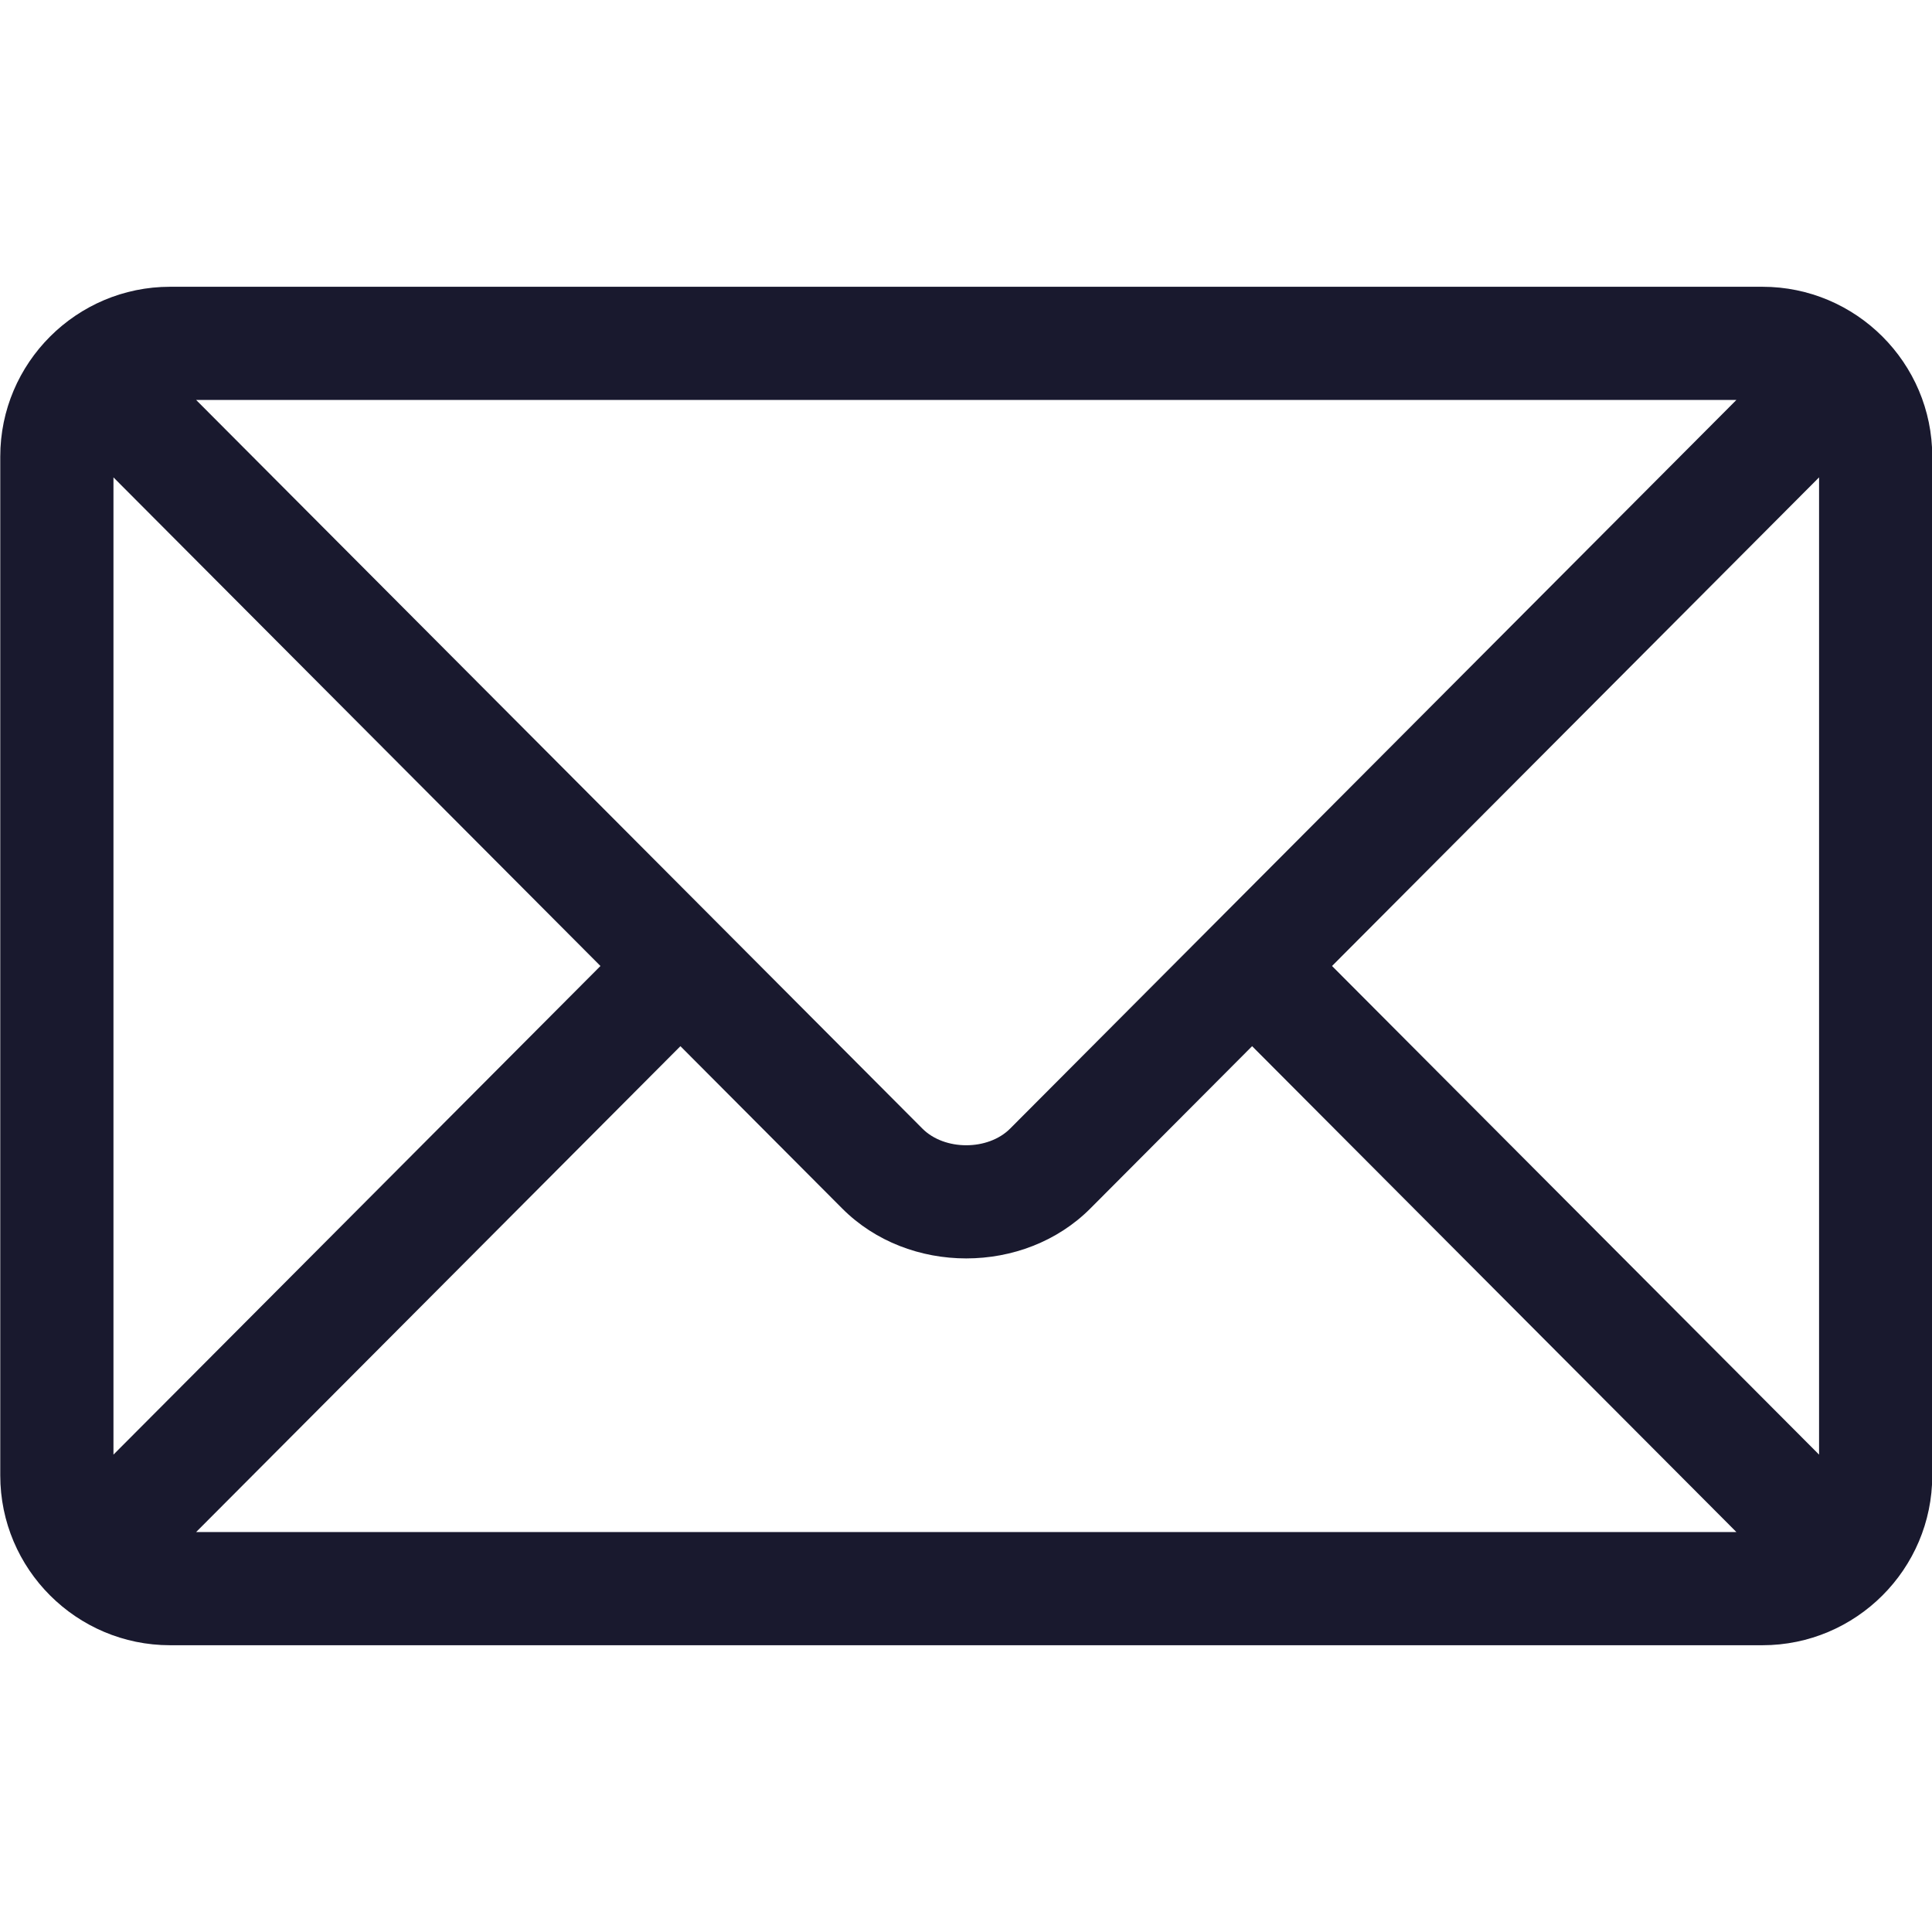 <svg width="44" height="44" viewBox="0 0 44 44" fill="none" xmlns="http://www.w3.org/2000/svg">
<g clip-path="url(#clip0_270_24)">
<path d="M40.139 6.531H3.873C1.745 6.531 0.006 8.263 0.006 10.398V33.602C0.006 35.738 1.746 37.469 3.873 37.469H40.139C42.267 37.469 44.006 35.737 44.006 33.602V10.398C44.006 8.262 42.266 6.531 40.139 6.531ZM39.545 9.109C38.294 10.364 23.608 25.098 23.005 25.703C22.501 26.209 21.511 26.209 21.007 25.703L4.467 9.109H39.545ZM2.584 33.128V10.872L13.675 22L2.584 33.128ZM4.467 34.891L15.496 23.826L19.181 27.523C20.691 29.039 23.321 29.038 24.831 27.523L28.516 23.826L39.545 34.891H4.467ZM41.428 33.128L30.336 22L41.428 10.872V33.128Z" fill="#19192E"/>
</g>
<defs>
<clipPath id="clip0_270_24">
<rect width="44" height="44" fill="white"/>
</clipPath>
</defs>
</svg>
